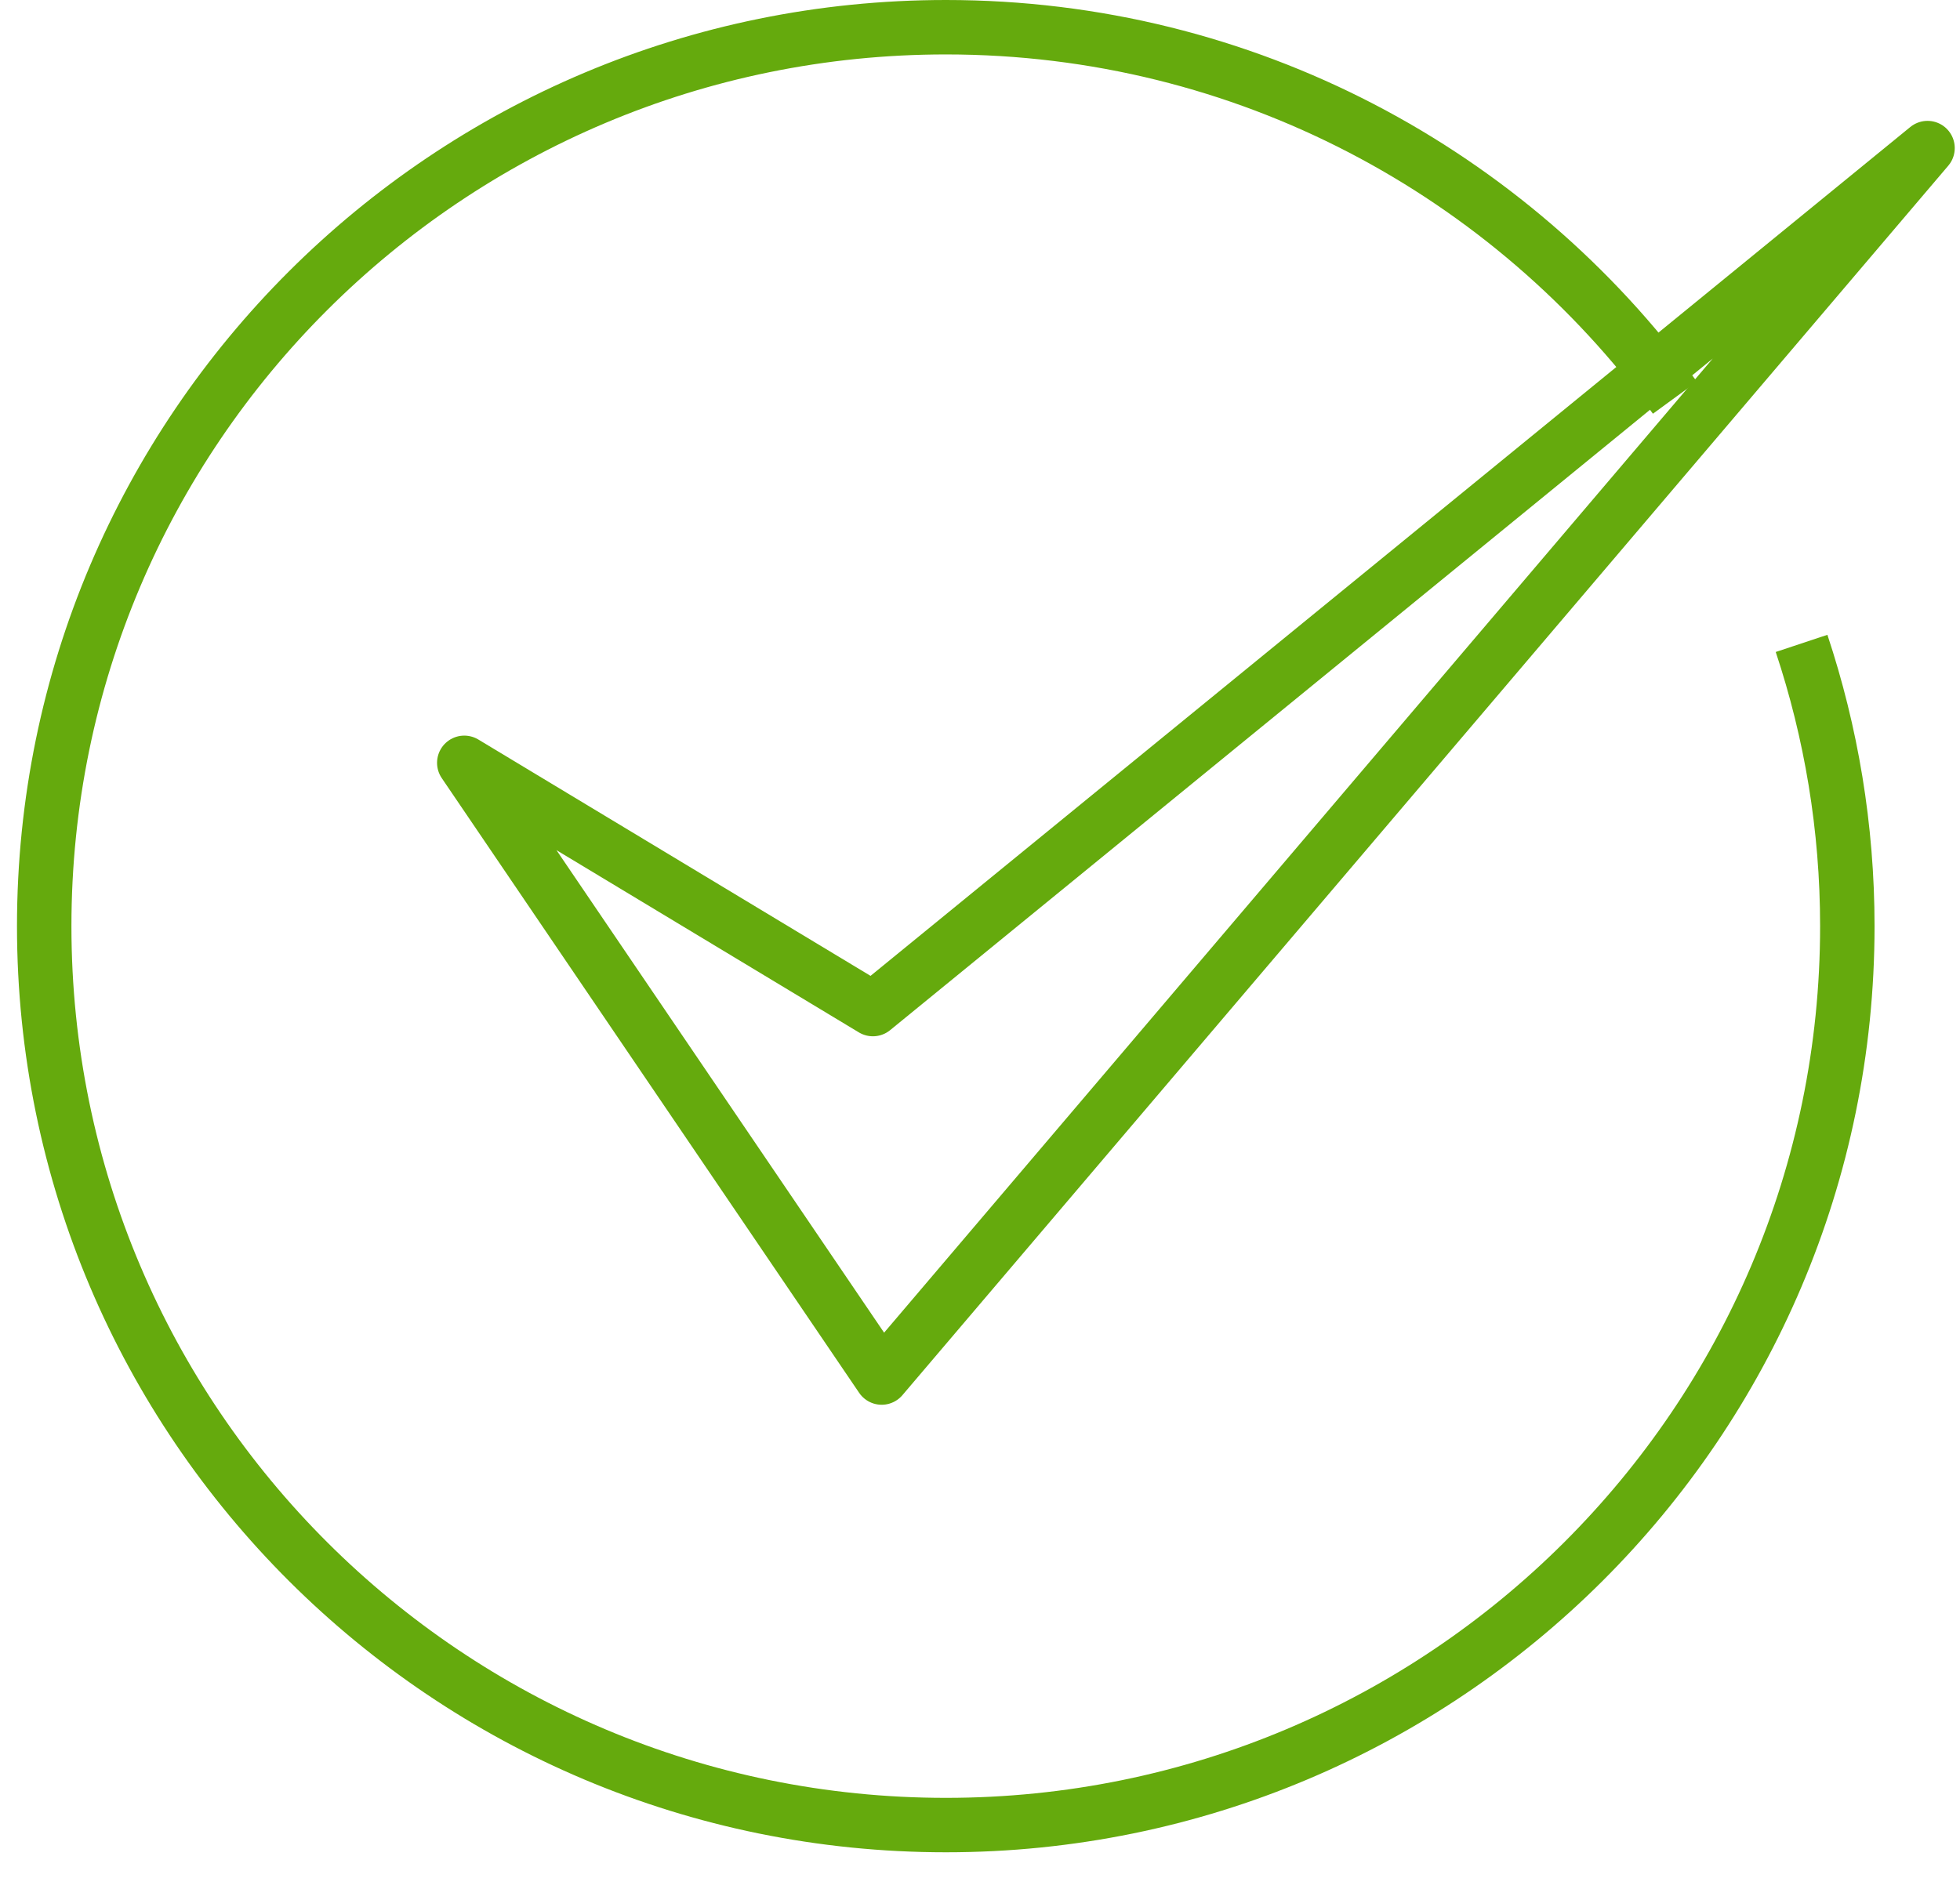 <svg width="72" height="69" viewBox="0 0 72 69" fill="none" xmlns="http://www.w3.org/2000/svg">
<path d="M70.807 5.441L32.388 50.616L17.055 28.029L32.066 37.077L70.807 5.441Z" stroke="#65AA0D" stroke-width="2" stroke-miterlimit="10" stroke-linecap="round" stroke-linejoin="round"/>
<path d="M66.18 23.641C67.265 26.906 67.861 30.398 67.861 34.03C67.861 52.276 53.021 67.06 34.75 67.06C16.451 67.06 1.624 52.276 1.624 34.03C1.624 15.789 16.451 1 34.75 1C45.752 1 55.499 6.358 61.527 14.612" stroke="#65AA0D" stroke-width="2" stroke-miterlimit="10"/>
</svg>

